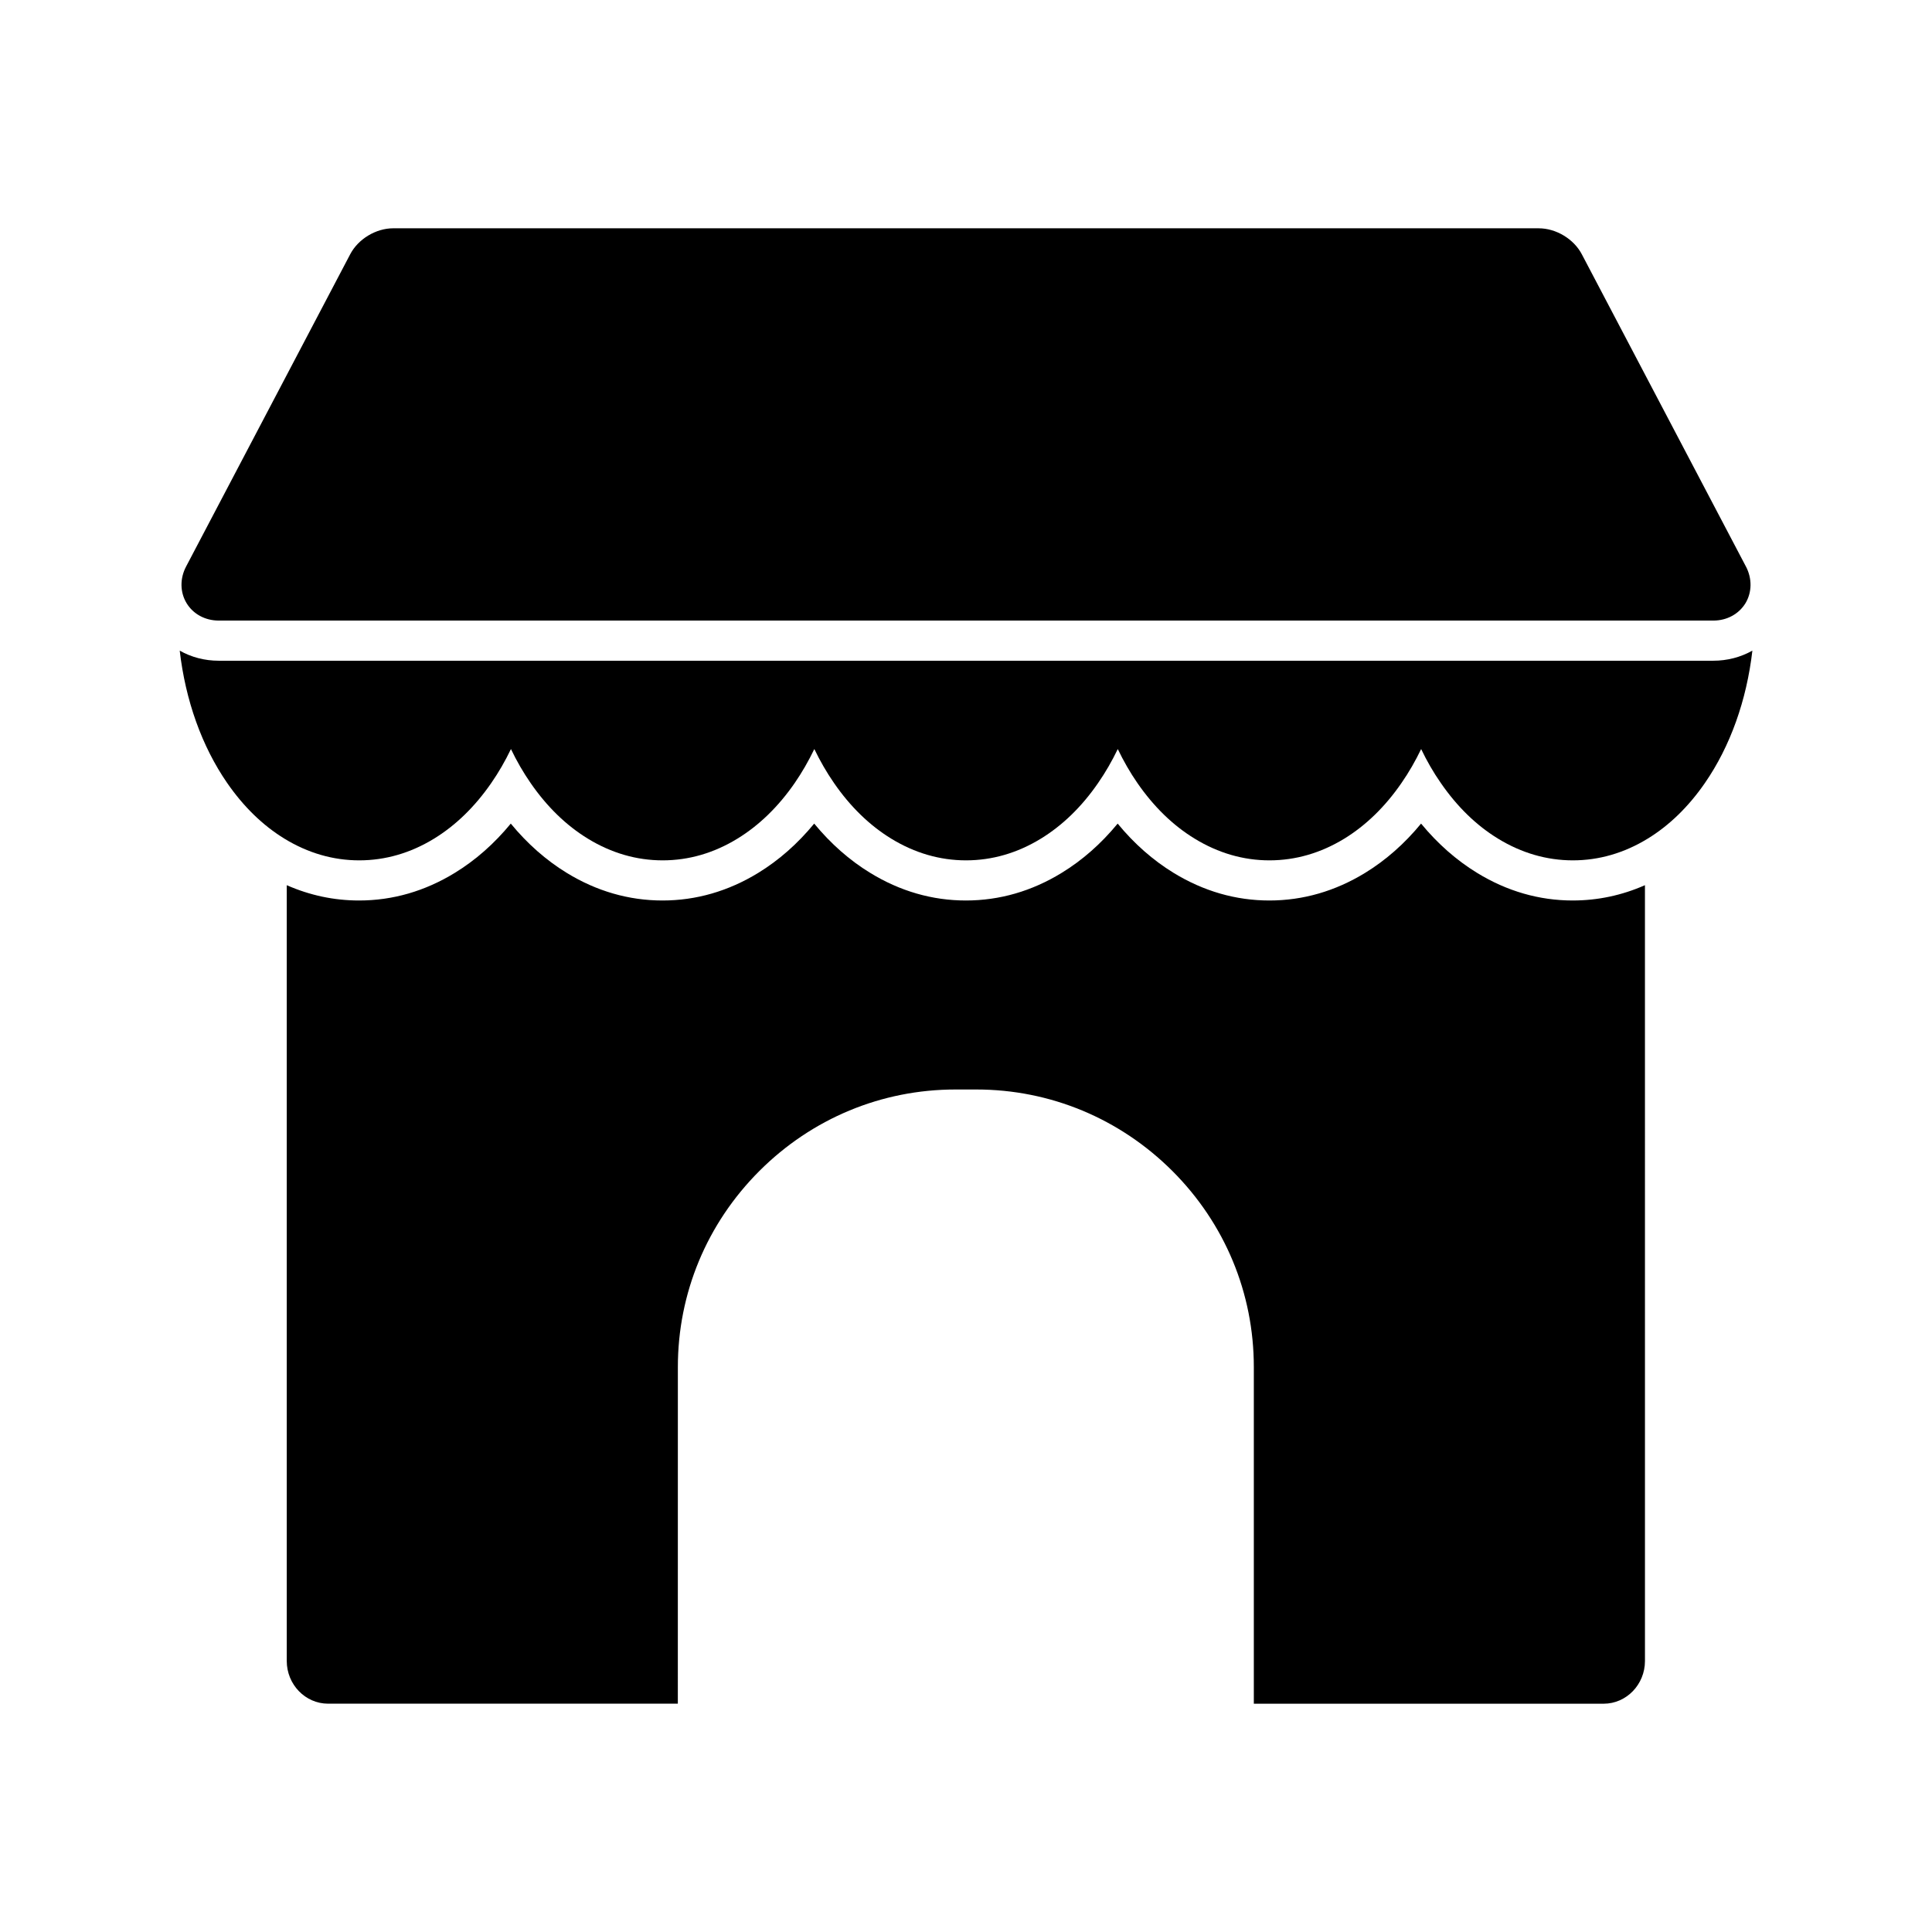 <?xml version="1.0" encoding="UTF-8"?>
<!-- The Best Svg Icon site in the world: iconSvg.co, Visit us! https://iconsvg.co -->
<svg fill="#000000" width="800px" height="800px" version="1.1" viewBox="144 144 512 512" xmlns="http://www.w3.org/2000/svg">
 <g>
  <path d="m606.69 294.14-43.484-82.742c-2.125-4.062-6.824-6.894-11.422-6.894l-303.57-0.004c-4.59 0-9.289 2.832-11.414 6.894l-43.484 82.746c-1.668 3.172-1.621 6.801 0.125 9.699 1.754 2.898 4.938 4.621 8.535 4.621h396.07c3.598 0 6.762-1.723 8.535-4.621 1.727-2.898 1.773-6.527 0.113-9.699z"/>
  <path d="m560.81 382.64c-8.918 0-17.453-2.465-25.371-7.32-5.473-3.352-10.453-7.731-14.84-13.059-4.383 5.328-9.352 9.707-14.824 13.059-7.934 4.856-16.469 7.32-25.387 7.32-8.902 0-17.438-2.465-25.371-7.32-5.473-3.352-10.453-7.731-14.824-13.059-4.383 5.328-9.352 9.707-14.84 13.059-7.918 4.856-16.469 7.32-25.387 7.32-8.902 0-17.438-2.465-25.355-7.32-5.488-3.352-10.453-7.731-14.84-13.059-4.383 5.328-9.352 9.707-14.824 13.059-7.934 4.856-16.469 7.32-25.371 7.32-8.918 0-17.469-2.465-25.387-7.32-5.473-3.352-10.445-7.731-14.824-13.059-4.383 5.328-9.352 9.707-14.832 13.059-7.926 4.856-16.469 7.32-25.379 7.32-6.629 0-13.035-1.363-19.16-4.055v205.58c0 6.25 4.922 11.328 10.957 11.328h92.684l0.008-89.215c0-19.57 7.676-38.023 21.602-51.957 13.934-13.926 32.379-21.594 51.957-21.594h5.535c19.555 0 38.008 7.676 51.957 21.594 13.934 13.934 21.586 32.379 21.586 51.957v89.223h92.707c6.031 0 10.949-5.086 10.949-11.328l-0.004-205.59c-6.086 2.691-12.508 4.055-19.121 4.055z"/>
  <path d="m598.03 319.1h-396.06c-3.738 0-7.281-0.938-10.344-2.676 1.52 13.152 5.856 25.348 12.578 35.078 4.336 6.273 9.438 11.242 15.176 14.754 6.227 3.809 12.902 5.746 19.82 5.746s13.594-1.938 19.82-5.746c5.738-3.512 10.84-8.477 15.176-14.754 1.938-2.793 3.676-5.809 5.211-8.996 1.52 3.18 3.266 6.195 5.203 8.996 4.328 6.273 9.43 11.242 15.184 14.754 6.227 3.809 12.887 5.746 19.82 5.746 6.918 0 13.578-1.938 19.805-5.746 5.738-3.512 10.855-8.477 15.191-14.754 1.922-2.793 3.66-5.809 5.195-8.996 1.535 3.18 3.273 6.195 5.211 8.996 4.32 6.273 9.438 11.242 15.176 14.754 6.227 3.809 12.902 5.746 19.805 5.746 6.934 0 13.609-1.938 19.836-5.746 5.738-3.512 10.855-8.477 15.176-14.754 1.938-2.793 3.676-5.809 5.211-8.996 1.535 3.18 3.258 6.195 5.195 8.996 4.336 6.273 9.422 11.242 15.191 14.754 6.227 3.809 12.902 5.746 19.805 5.746 6.934 0 13.594-1.938 19.836-5.746 5.723-3.512 10.84-8.477 15.16-14.754 1.938-2.793 3.676-5.809 5.211-8.996 1.52 3.18 3.258 6.195 5.211 8.996 4.32 6.273 9.422 11.242 15.176 14.754 6.227 3.809 12.902 5.746 19.82 5.746s13.594-1.938 19.82-5.746c5.738-3.512 10.84-8.477 15.176-14.754 6.723-9.73 11.051-21.922 12.578-35.078-3.098 1.738-6.633 2.676-10.371 2.676z"/>
 </g>
</svg>